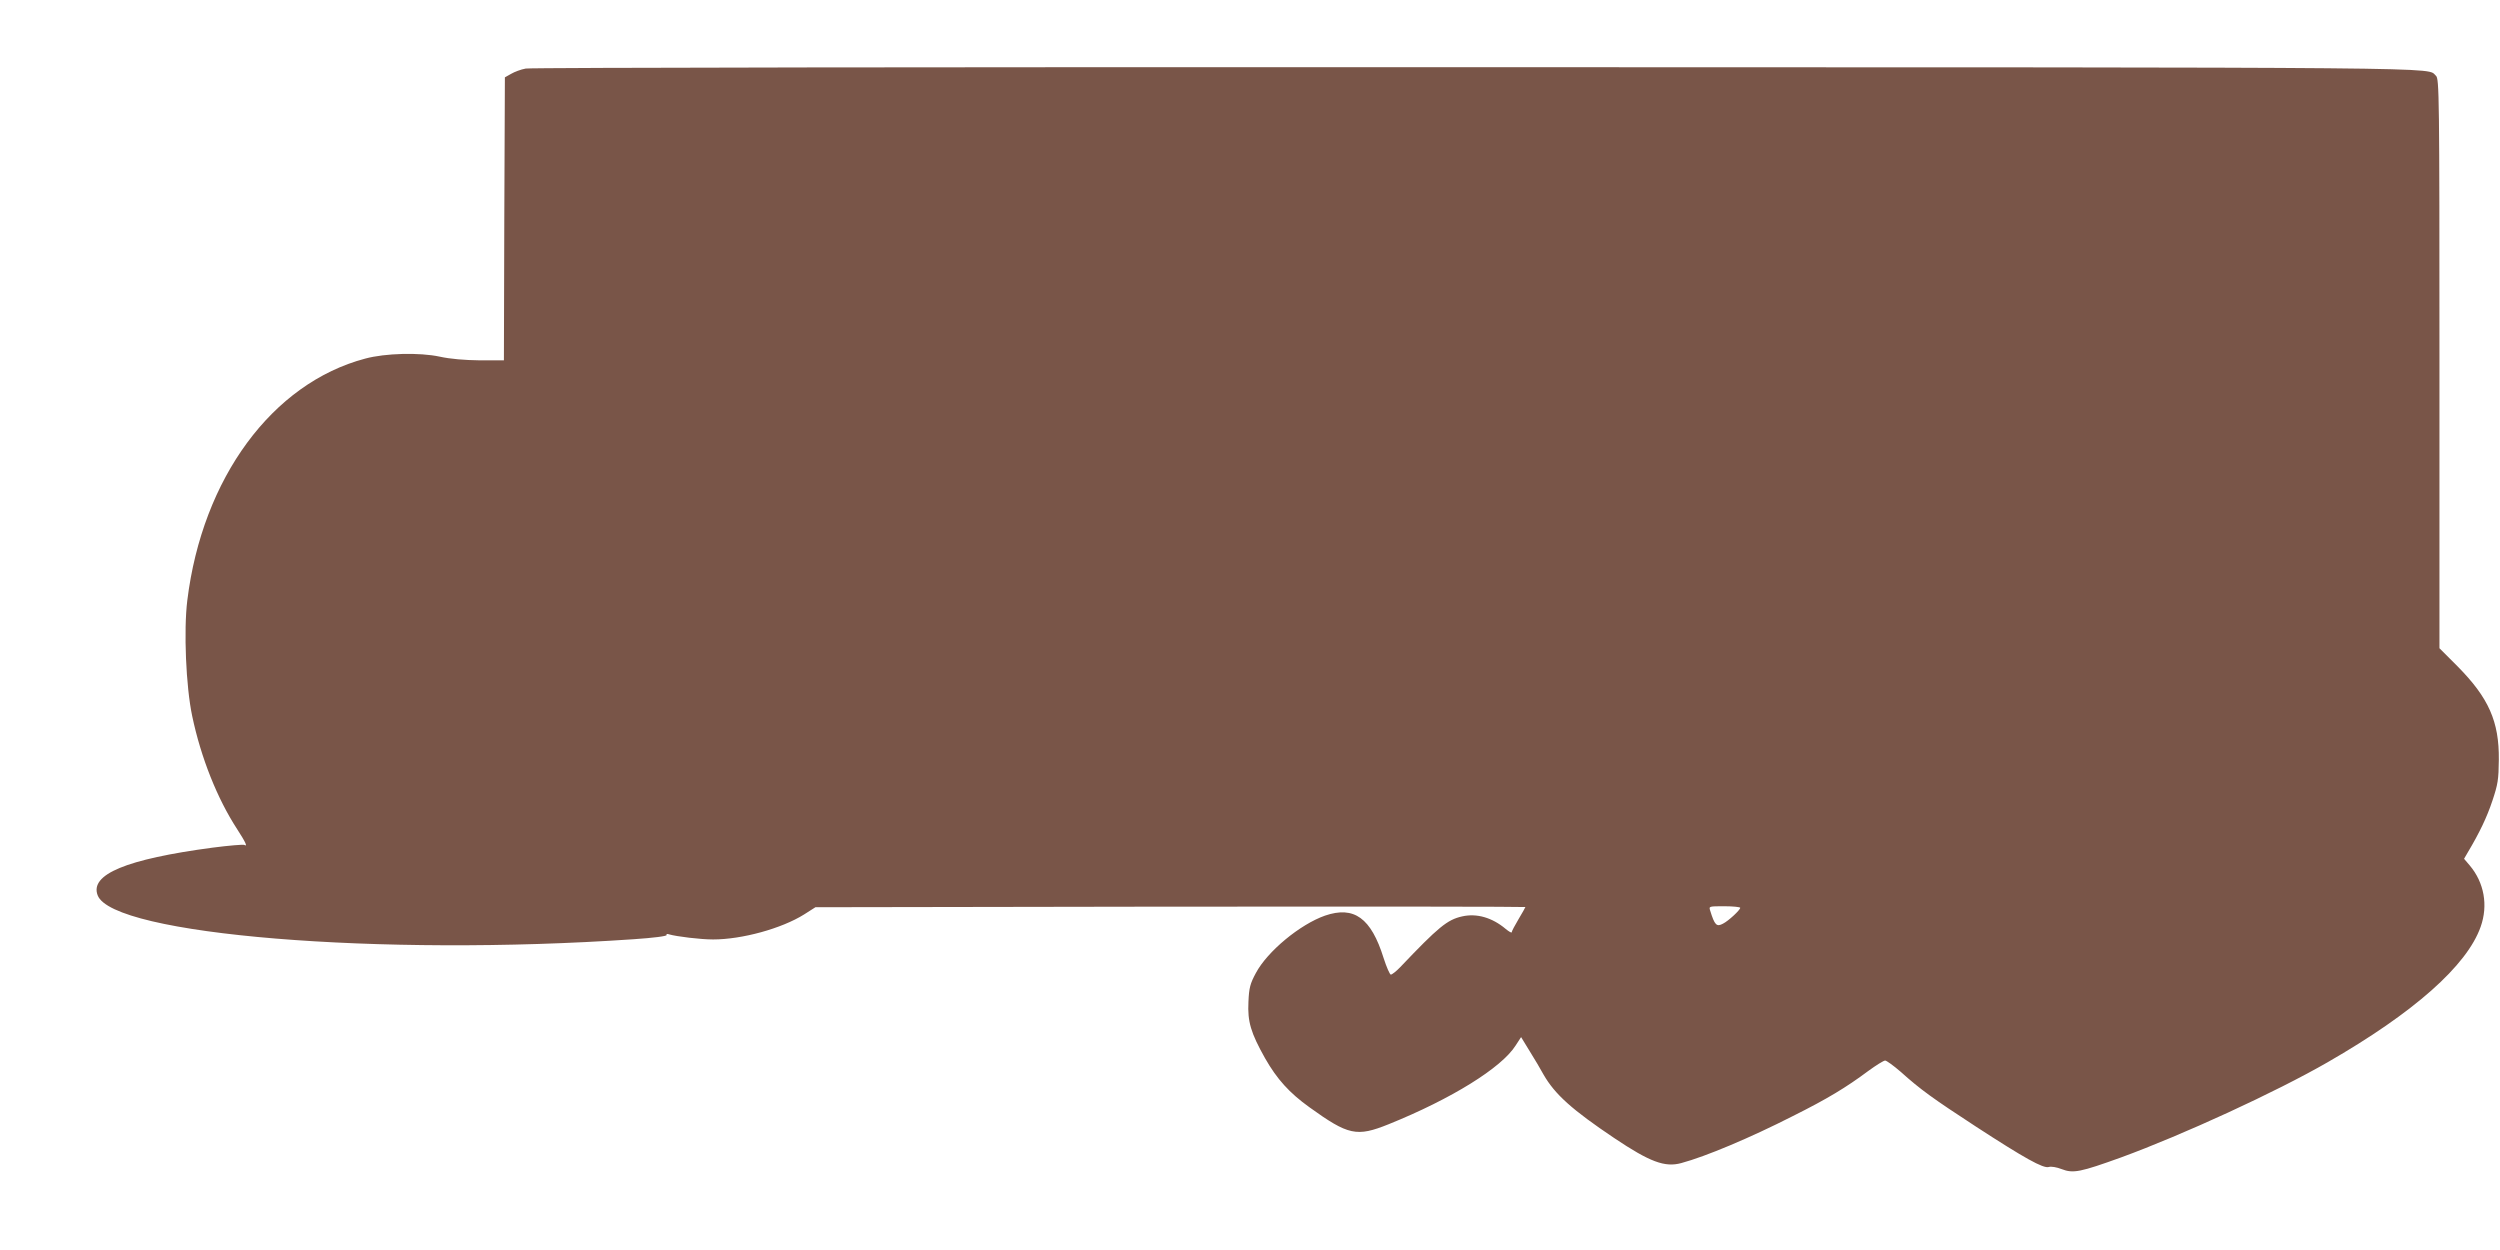 <?xml version="1.0" standalone="no"?>
<!DOCTYPE svg PUBLIC "-//W3C//DTD SVG 20010904//EN"
 "http://www.w3.org/TR/2001/REC-SVG-20010904/DTD/svg10.dtd">
<svg version="1.0" xmlns="http://www.w3.org/2000/svg"
 width="1280pt" height="640pt" viewBox="0 0 1280 640"
 preserveAspectRatio="xMidYMid meet">
<g transform="translate(0,640) scale(0.1,-0.1)"
fill="#795548" stroke="none">
<path d="M2692 6049 c-24 -4 -58 -17 -75 -27 l-32 -18 -3 -725 -2 -724 -123 0
c-79 1 -151 7 -206 19 -102 22 -278 18 -381 -10 -476 -126 -834 -612 -911
-1238 -19 -154 -7 -441 25 -592 45 -214 128 -422 230 -579 44 -68 55 -92 37
-81 -5 3 -78 -3 -163 -14 -442 -59 -629 -137 -588 -244 77 -202 1444 -314
2742 -225 104 7 175 16 171 22 -3 5 3 7 13 3 38 -11 160 -26 225 -26 148 0
351 56 466 128 l58 37 1818 3 c999 1 1817 0 1817 -2 0 -2 -16 -30 -35 -62 -19
-32 -35 -62 -35 -67 0 -5 -14 3 -31 17 -69 58 -148 81 -223 64 -76 -17 -121
-54 -317 -260 -20 -21 -42 -38 -48 -38 -5 0 -22 38 -37 85 -64 205 -151 268
-300 217 -128 -45 -295 -183 -354 -294 -29 -54 -35 -75 -38 -148 -5 -101 12
-158 85 -288 61 -107 124 -177 227 -251 200 -144 242 -153 406 -87 322 130
578 289 650 403 l28 43 44 -72 c25 -40 57 -94 71 -120 58 -101 146 -180 362
-325 182 -122 259 -151 343 -128 126 34 352 129 572 241 176 88 272 146 386
231 40 29 78 53 86 53 7 0 43 -26 80 -58 101 -91 167 -138 383 -279 249 -162
347 -217 375 -208 11 4 41 -1 66 -11 59 -23 96 -15 304 60 317 116 791 334
1057 487 442 254 714 495 784 694 39 110 18 226 -56 314 l-29 34 18 31 c62
104 99 182 127 266 28 84 32 108 33 210 2 196 -52 317 -211 478 l-93 93 0
1458 c0 1376 -1 1459 -18 1473 -52 45 208 43 -4912 44 -2654 1 -4845 -2 -4868
-7z m6218 -4297 c0 -11 -60 -67 -88 -81 -33 -18 -43 -8 -66 67 -7 22 -6 22 73
22 45 0 81 -4 81 -8z"/>
</g>
</svg>
